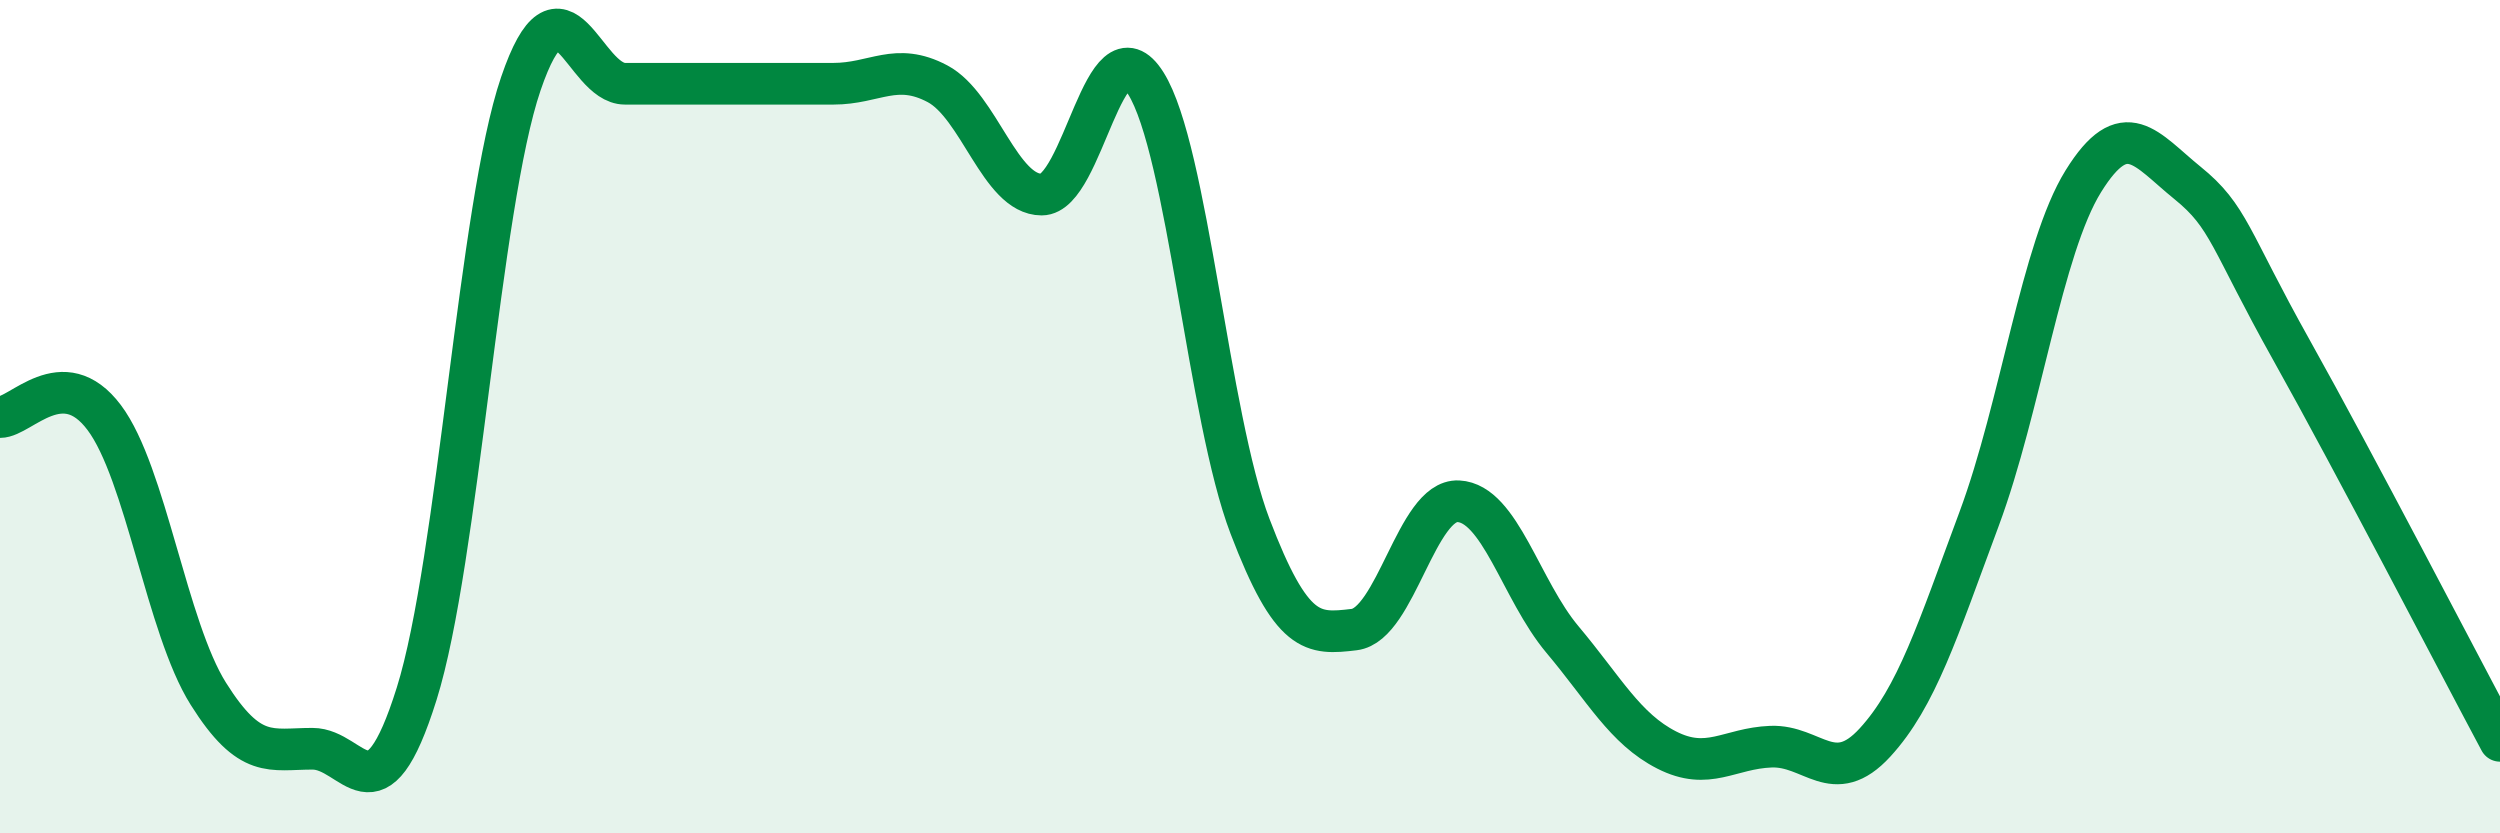 
    <svg width="60" height="20" viewBox="0 0 60 20" xmlns="http://www.w3.org/2000/svg">
      <path
        d="M 0,10.01 C 0.5,10.01 1.5,8.69 2.5,10.02 C 3.5,11.35 4,15.06 5,16.65 C 6,18.24 6.5,17.97 7.5,17.97 C 8.5,17.97 9,19.84 10,16.65 C 11,13.46 11.5,4.94 12.5,2.01 C 13.5,-0.92 14,2.01 15,2.01 C 16,2.01 16.5,2.01 17.5,2.01 C 18.5,2.01 19,2.01 20,2.01 C 21,2.01 21.5,1.48 22.5,2.01 C 23.5,2.54 24,4.67 25,4.67 C 26,4.67 26.5,0.41 27.5,2 C 28.5,3.59 29,10.01 30,12.63 C 31,15.25 31.5,15.23 32.5,15.11 C 33.5,14.99 34,11.98 35,12.03 C 36,12.08 36.5,14.16 37.5,15.35 C 38.5,16.54 39,17.49 40,18 C 41,18.51 41.5,17.96 42.5,17.92 C 43.5,17.88 44,18.91 45,17.82 C 46,16.73 46.5,15.14 47.5,12.45 C 48.5,9.76 49,5.96 50,4.35 C 51,2.74 51.5,3.58 52.5,4.39 C 53.5,5.2 53.5,5.73 55,8.41 C 56.5,11.09 59,15.91 60,17.78L60 20L0 20Z"
        fill="#008740"
        opacity="0.1"
        stroke-linecap="round"
        stroke-linejoin="round"
      />
      <path
        d="M 0,10.01 C 0.5,10.01 1.5,8.69 2.5,10.02 C 3.5,11.35 4,15.06 5,16.65 C 6,18.24 6.5,17.97 7.5,17.97 C 8.5,17.97 9,19.84 10,16.65 C 11,13.46 11.5,4.94 12.5,2.01 C 13.5,-0.92 14,2.01 15,2.01 C 16,2.01 16.5,2.01 17.5,2.01 C 18.5,2.01 19,2.01 20,2.01 C 21,2.01 21.5,1.48 22.5,2.01 C 23.5,2.54 24,4.67 25,4.67 C 26,4.67 26.5,0.41 27.5,2 C 28.5,3.59 29,10.01 30,12.63 C 31,15.25 31.5,15.23 32.5,15.11 C 33.5,14.99 34,11.98 35,12.03 C 36,12.08 36.5,14.16 37.5,15.35 C 38.5,16.54 39,17.49 40,18 C 41,18.51 41.5,17.96 42.5,17.92 C 43.5,17.88 44,18.91 45,17.82 C 46,16.73 46.5,15.14 47.5,12.45 C 48.5,9.76 49,5.96 50,4.35 C 51,2.74 51.5,3.58 52.5,4.39 C 53.5,5.2 53.5,5.73 55,8.41 C 56.5,11.09 59,15.91 60,17.78"
        stroke="#008740"
        stroke-width="1"
        fill="none"
        stroke-linecap="round"
        stroke-linejoin="round"
      />
    </svg>
  